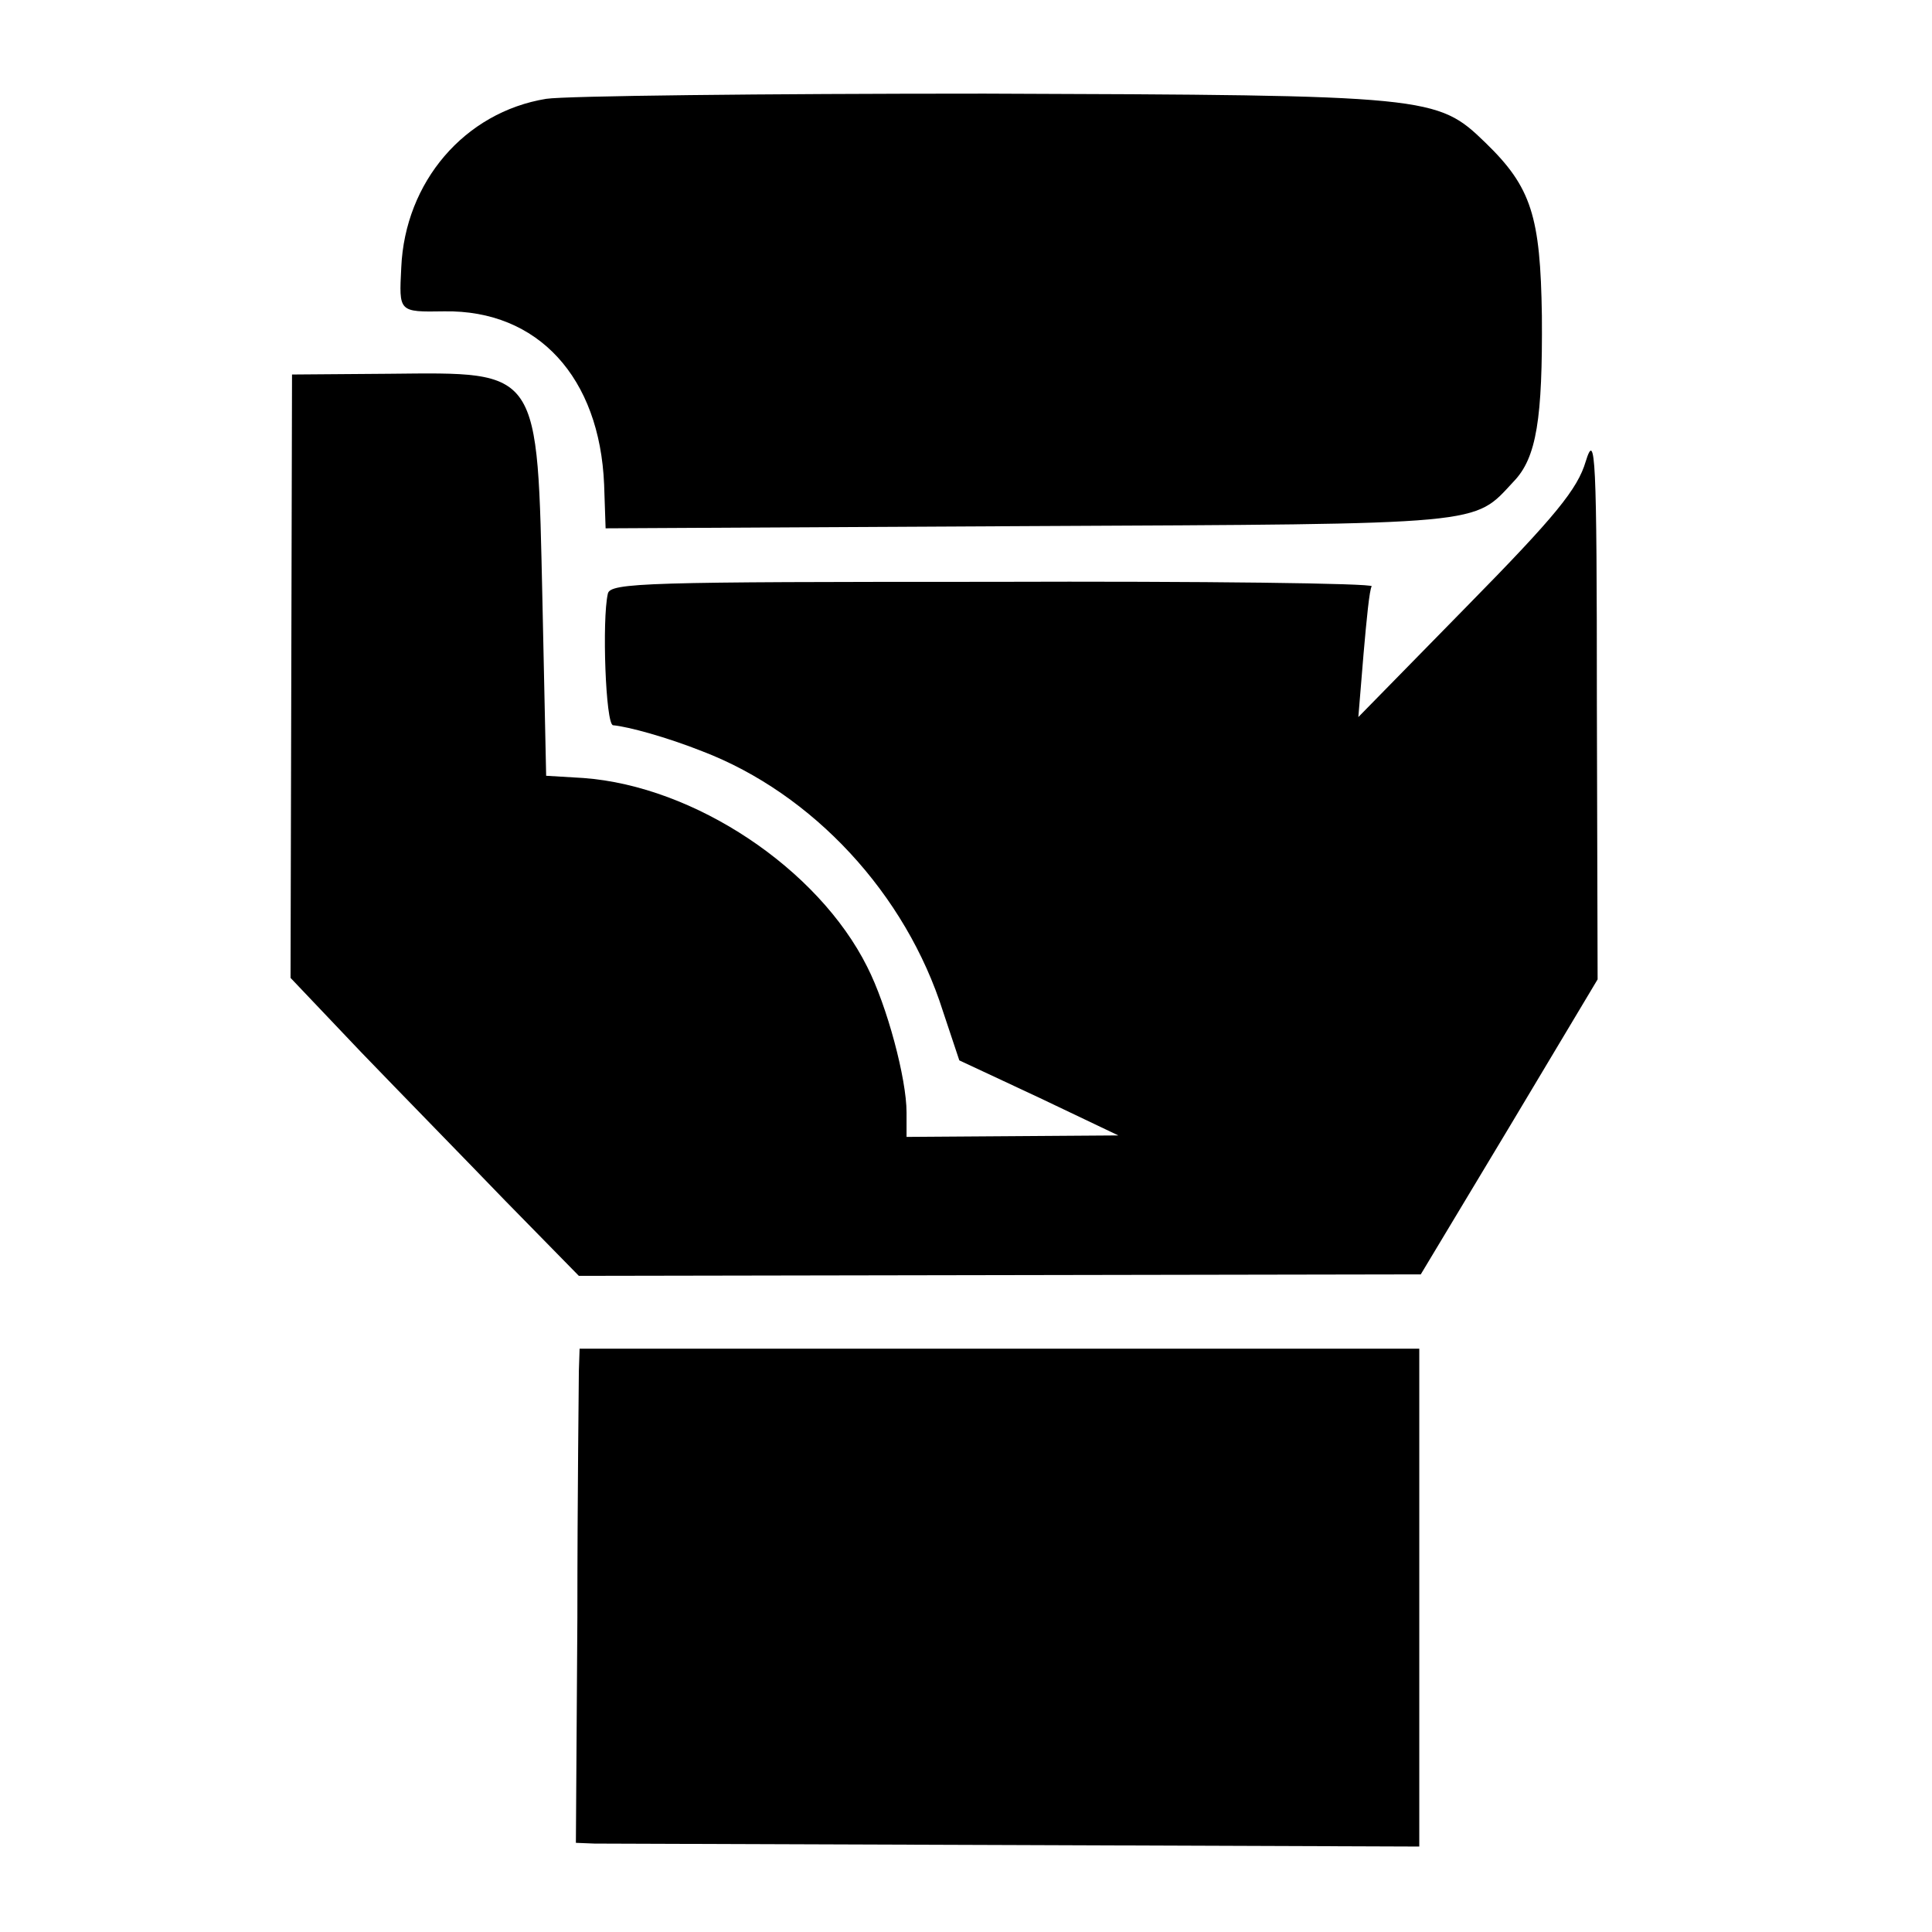 <?xml version="1.0" standalone="no"?>
<!DOCTYPE svg PUBLIC "-//W3C//DTD SVG 20010904//EN"
 "http://www.w3.org/TR/2001/REC-SVG-20010904/DTD/svg10.dtd">
<svg version="1.0" xmlns="http://www.w3.org/2000/svg"
 width="260pt" height="260pt" viewBox="0 0 260 260"
 preserveAspectRatio="xMidYMid meet">
<g transform="translate(0,260) scale(0.1,-0.1)"
fill="#000000" stroke="none">
<path d="M735 2467 c-110 -18 -190 -112 -195 -227 -3 -60 -4 -60 58 -59 126 2
209 -89 215 -233 l2 -59 570 3 c620 3 597 1 652 60 31 32 39 85 38 223 -2 134
-14 173 -76 233 -65 63 -73 64 -674 66 -298 0 -564 -3 -590 -7z"/>
<path d="M392 1690 l-1 -406 95 -100 c52 -54 140 -144 194 -200 l99 -101 567
1 566 1 119 198 119 199 -1 371 c0 336 -2 368 -15 326 -11 -37 -40 -73 -160
-195 l-146 -149 7 85 c4 46 8 87 11 91 2 4 -228 7 -510 6 -465 0 -515 -1 -518
-16 -8 -35 -3 -176 7 -177 21 -2 72 -16 120 -35 149 -57 274 -192 324 -350
l22 -66 107 -50 107 -51 -142 -1 -143 -1 0 33 c0 45 -26 143 -53 196 -66 132
-232 243 -382 254 l-50 3 -5 235 c-7 315 -2 308 -206 306 l-131 -1 -1 -406z"/>
<path d="M779 755 c0 -16 -2 -166 -2 -332 l-2 -303 25 -1 c14 0 269 -1 568 -2
l542 -2 0 335 0 335 -565 0 -565 0 -1 -30z"/>
</g>
</svg>
